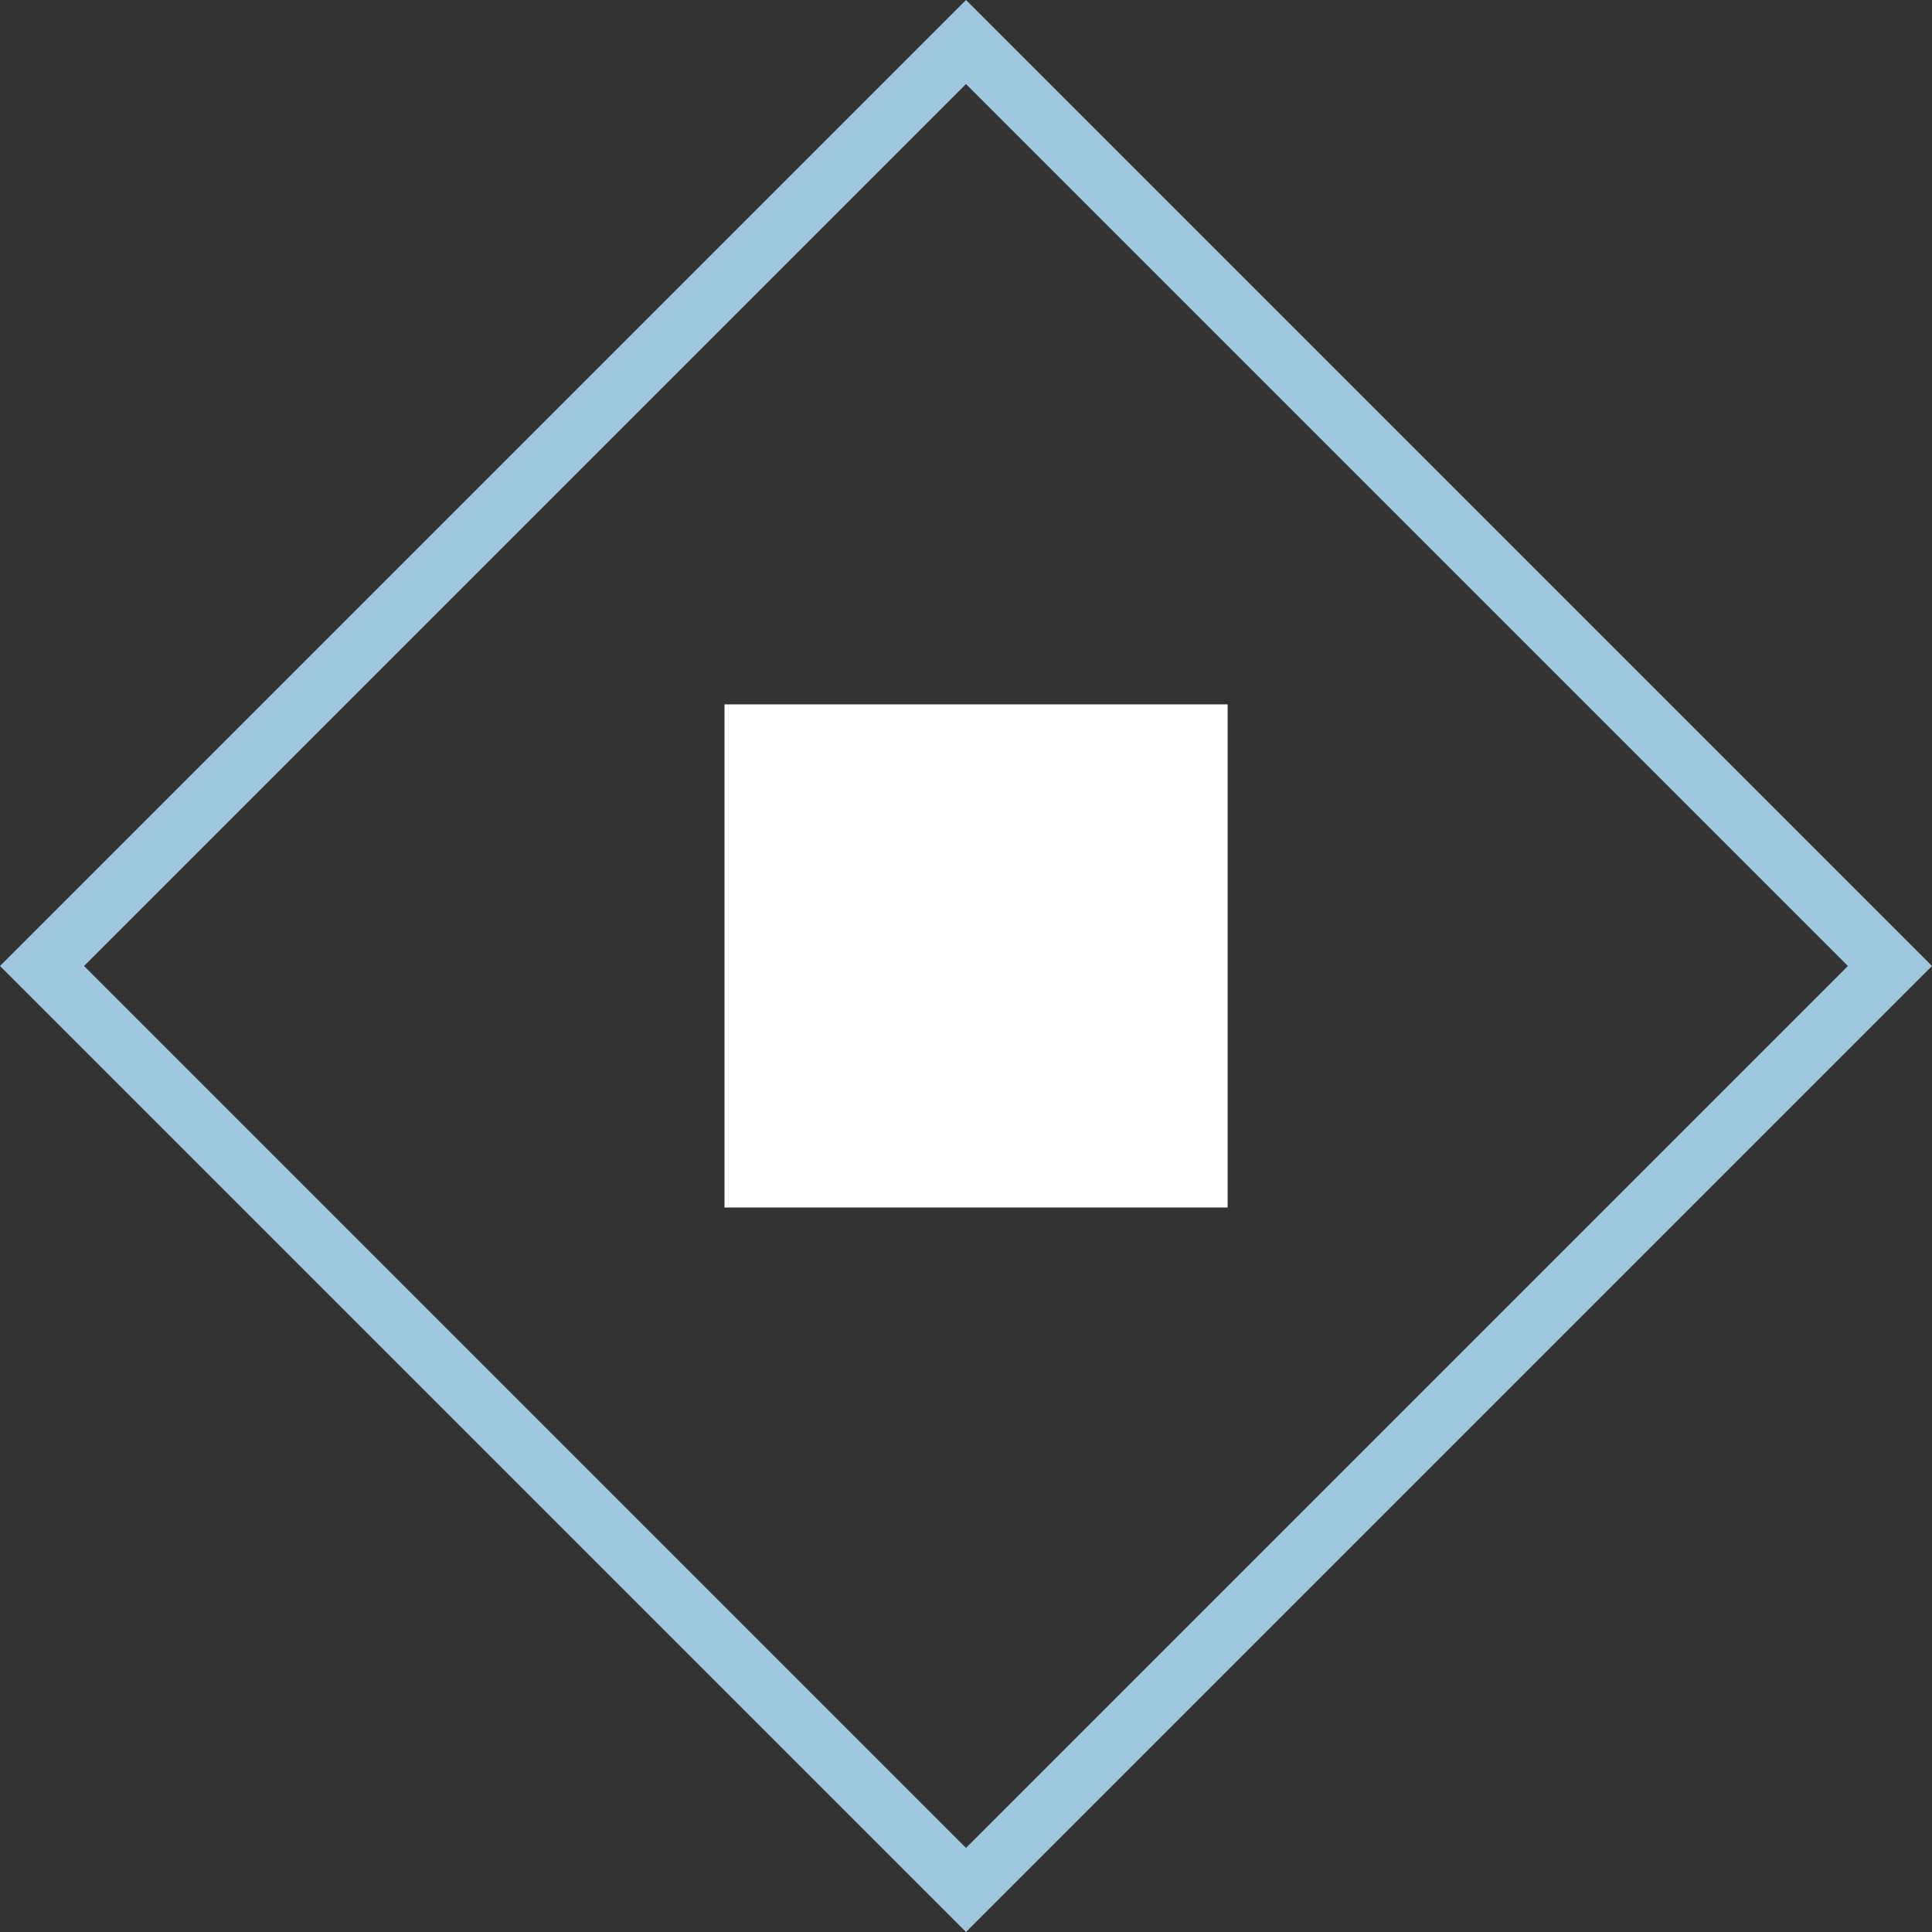 <svg width="65" height="65" viewBox="0 0 65 65" fill="none" xmlns="http://www.w3.org/2000/svg">
<rect x="0" y="0" width="65" height="65" fill="#333333" stroke="none"/>
<g id="Group 224">
<rect id="Rectangle 466" x="32.5" y="1.414" width="43.962" height="43.962" transform="rotate(45 32.5 1.414)" stroke="#9FC8DF" stroke-width="2"/>
<rect id="Rectangle 469" x="25.375" y="24.698" width="14.927" height="14.927" fill="white" stroke="white" stroke-width="2"/>
</g>
</svg>
